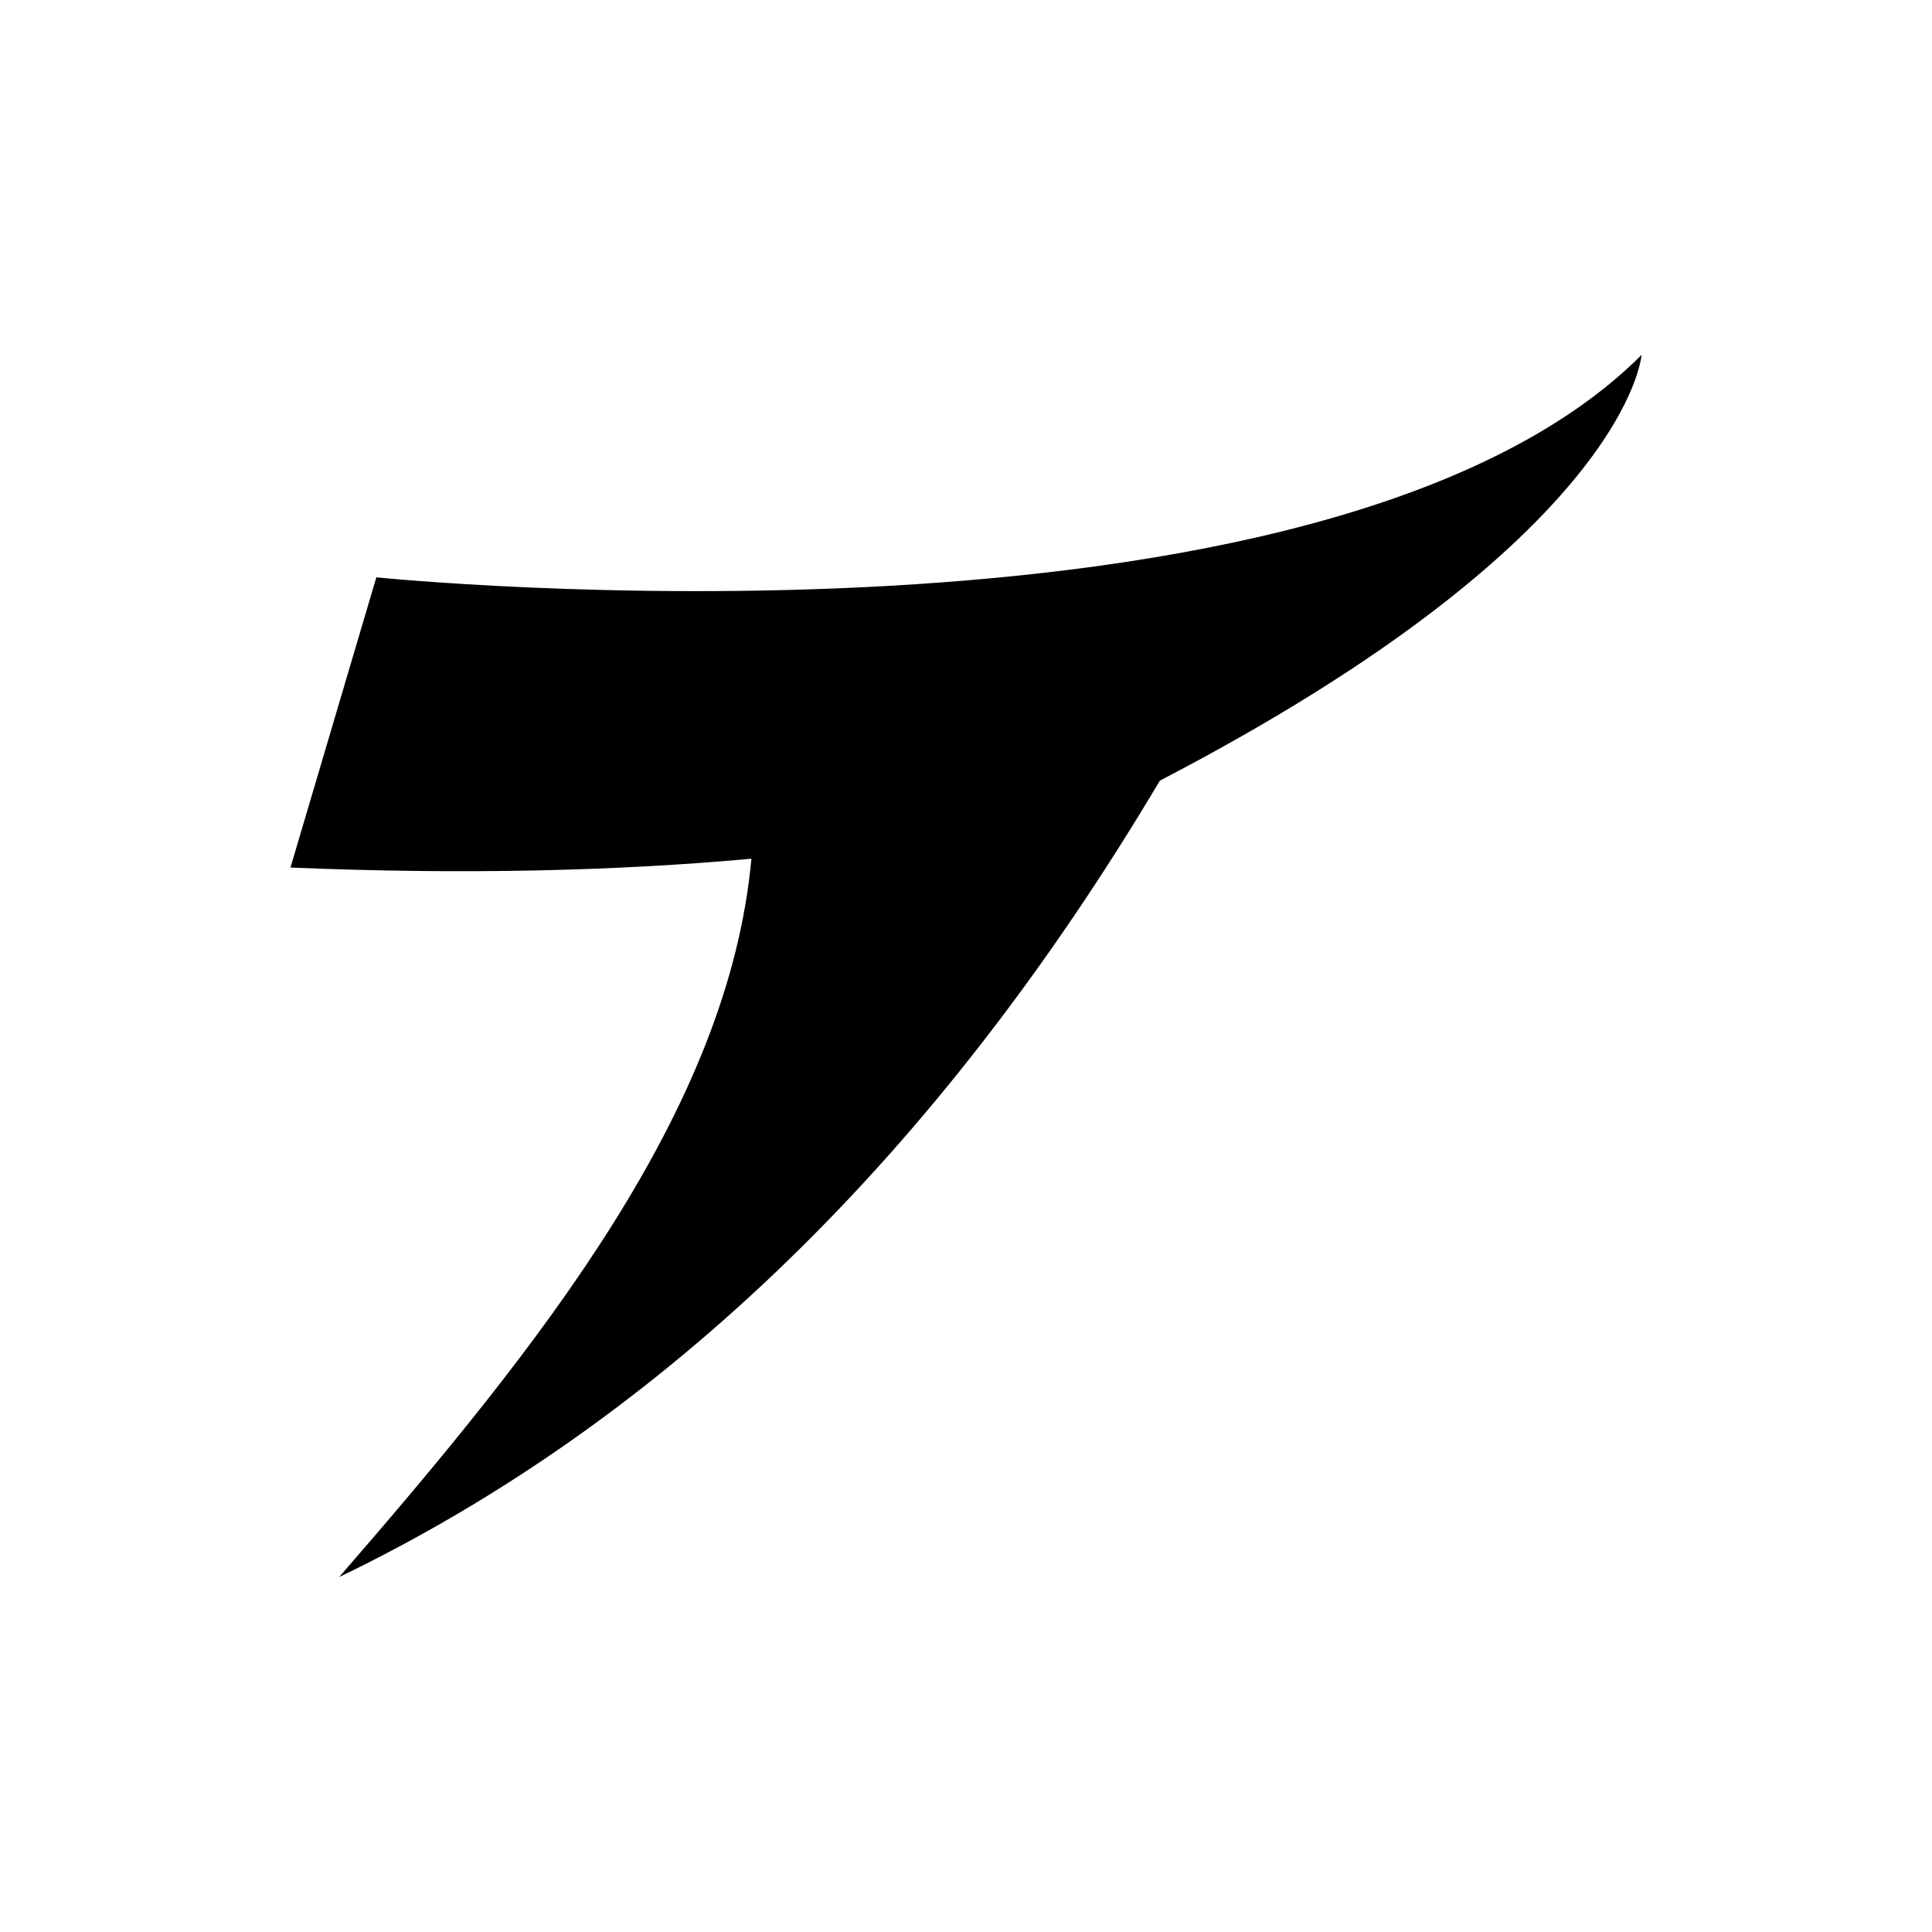 <svg xmlns="http://www.w3.org/2000/svg" xmlns:xlink="http://www.w3.org/1999/xlink" xmlns:inkscape="http://www.inkscape.org/namespaces/inkscape" version="1.1" width="2000" height="2000" viewBox="0 0 2000 2000">
<rect x="0" y="0" width="2000" height="2000" fill="#808080" stroke="none"/>
<defs>
<clipPath id="clip_2">
<path transform="matrix(1,0,0,-1,0,2000)" d="M0 2000H2000V0H0Z"/>
</clipPath>
</defs>
<path transform="matrix(1,0,0,-1,0,2000)" d="M0 0H2000V2000H0Z" fill="#ffffff"/>
<g clip-path="url(#clip_2)">
<path transform="matrix(1,0,0,-1,1699.31,367.44)" d="M0 0C-330.441-330.441-1309.724-230.211-1309.724-230.211L-1398.62-530.651C-1216.943-538.194-1059.044-534.091-921.461-521.476-945.13-780.476-1138.374-1023.577-1348.224-1265.121-1012.261-1103.28-729.087-828.4-498.613-440.672-12.511-187.961 0 0 0 0"/>
</g>
</svg>
